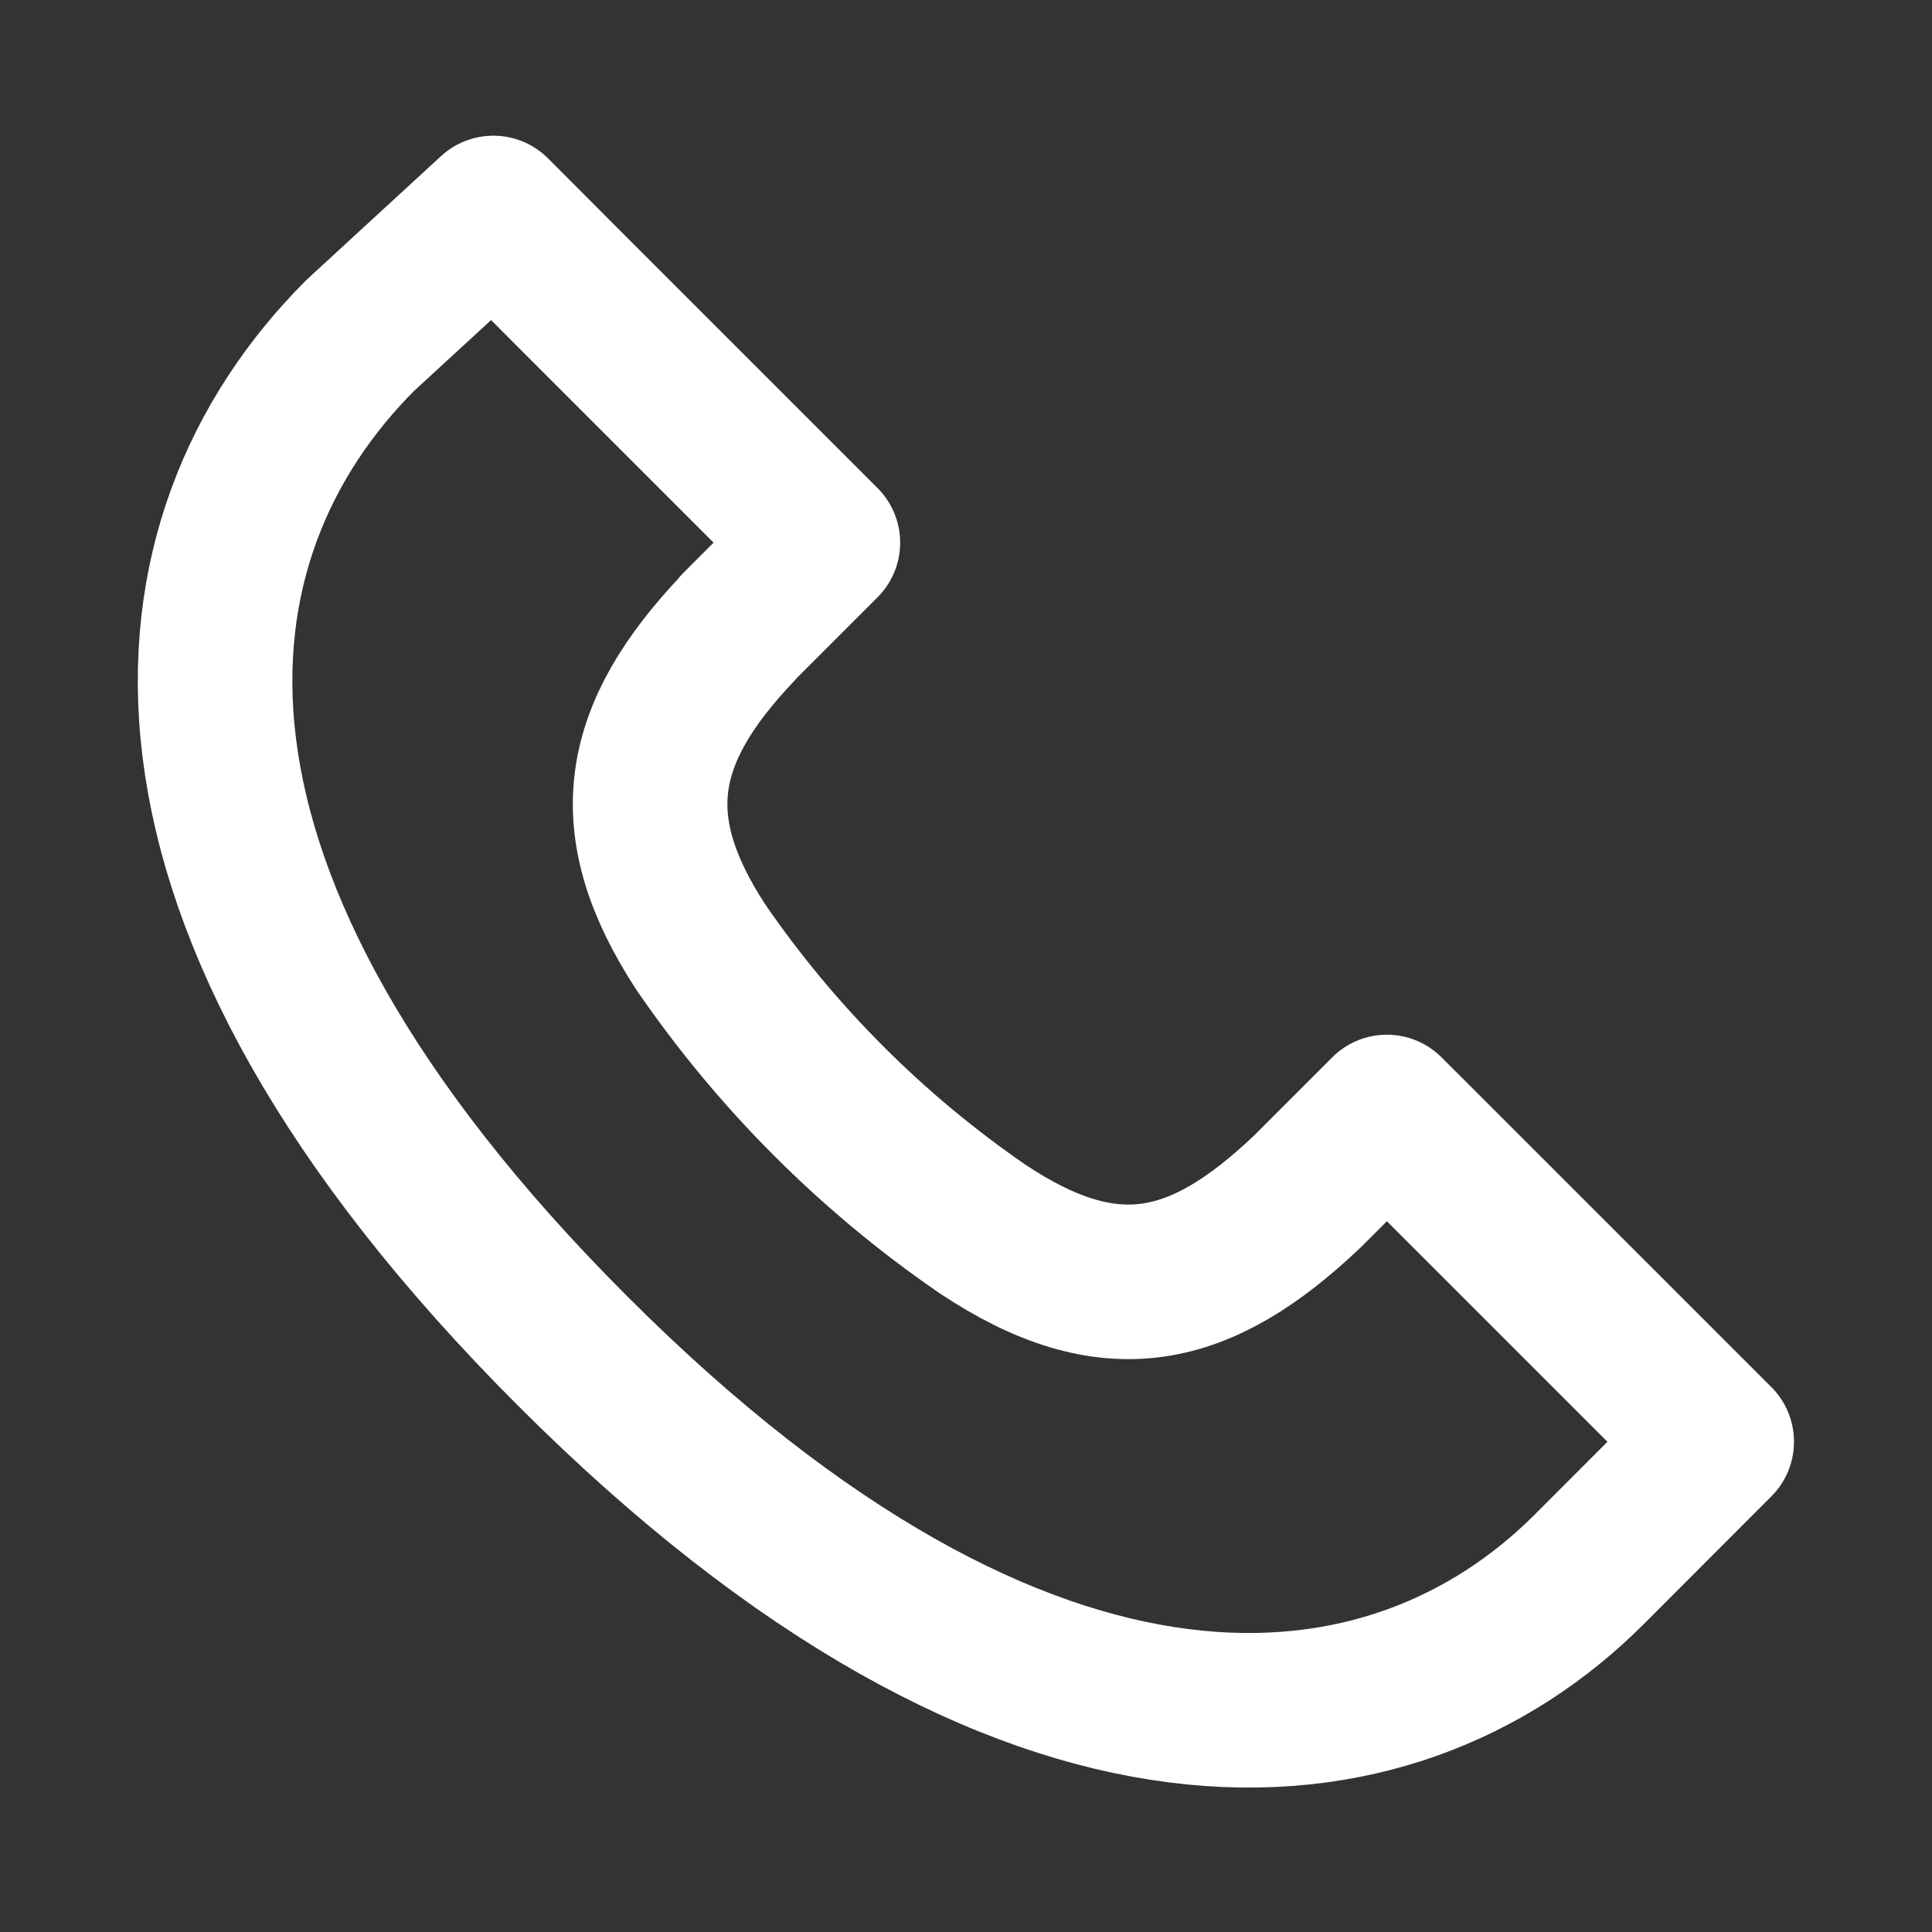 <svg xmlns:xlink="http://www.w3.org/1999/xlink" xmlns="http://www.w3.org/2000/svg" width="25" height="25" viewBox="0 0 25 25" fill="none" data-google-analytics-opt-out="">
<rect x="0" y="0" width="25" height="25" fill="#333333" stroke="none"/>
<g clip-path="url(#clip0_29_1332)">
<mask id="mask0_29_1332" style="mask-type:luminance" maskUnits="userSpaceOnUse" x="0" y="0" width="25" height="25">
<path d="M24.5 0.442H0.5V24.442H24.5V0.442Z" fill="white"/>
</mask>
<g mask="url(#mask0_29_1332)">
<path d="M9.55 8.125C8.242 9.502 8.036 10.672 9.068 12.255C10.049 13.684 11.285 14.921 12.714 15.903C14.366 17.003 15.536 16.729 16.914 15.421L17.946 14.389L19.114 15.556L21.179 17.621L22.214 18.656L20.564 20.308C18.014 22.856 13.336 23.406 7.414 17.486C1.492 11.566 2.048 6.956 4.663 4.339L6.384 2.756L7.414 3.788L9.548 5.922L10.648 7.022L9.548 8.122L9.55 8.125Z" stroke="white" stroke-width="2" stroke-miterlimit="10" stroke-linejoin="round"/>
</g>
</g>
<defs>
<clipPath id="clip0_29_1332">
<rect width="24" height="24" fill="white" transform="translate(0.5 0.442)"/>
</clipPath>
</defs>
</svg>